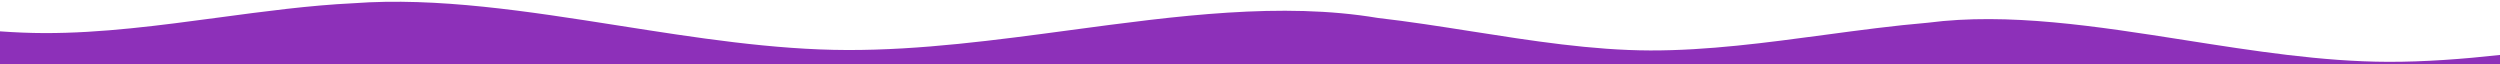 <svg width="1440" height="37" xmlns="http://www.w3.org/2000/svg" fill="none">

 <g>
  <title>Layer 1</title>
  <path id="svg_1" fill="#8d30b9" d="m0,18.049l0,19.952l1440,-0l0,-6.346c-21.65,2.363 -43.23,4.004 -64.49,3.95c-37.94,-0.096 -77.43,-6.294 -116.62,-12.445l0,0l0,-0c-51.39,-8.066 -102.25,-16.05 -148.41,-10.079c-19.63,1.663 -39.61,4.342 -59.69,7.036c-33.5,4.492 -67.284,9.023 -100.217,8.94c-33.45,-0.084 -68.267,-5.553 -102.815,-10.979l-0.002,-0c-18.214,-2.861 -36.354,-5.71 -54.179,-7.751c-55.454,-9.286 -115.893,-1.18 -177.084,7.028c-42.903,5.755 -86.175,11.558 -128.357,11.452c-42.844,-0.108 -87.439,-7.113 -131.689,-14.064c-52.583,-8.26 -104.68,-16.443 -152.774,-12.886c-25.414,1.224 -51.559,4.73 -77.883,8.26l-0.003,0c-33.496,4.492 -67.281,9.023 -100.214,8.94c-8.446,-0.021 -16.979,-0.386 -25.573,-1.006z" clip-rule="evenodd" fill-rule="evenodd"/>
 </g>
</svg>